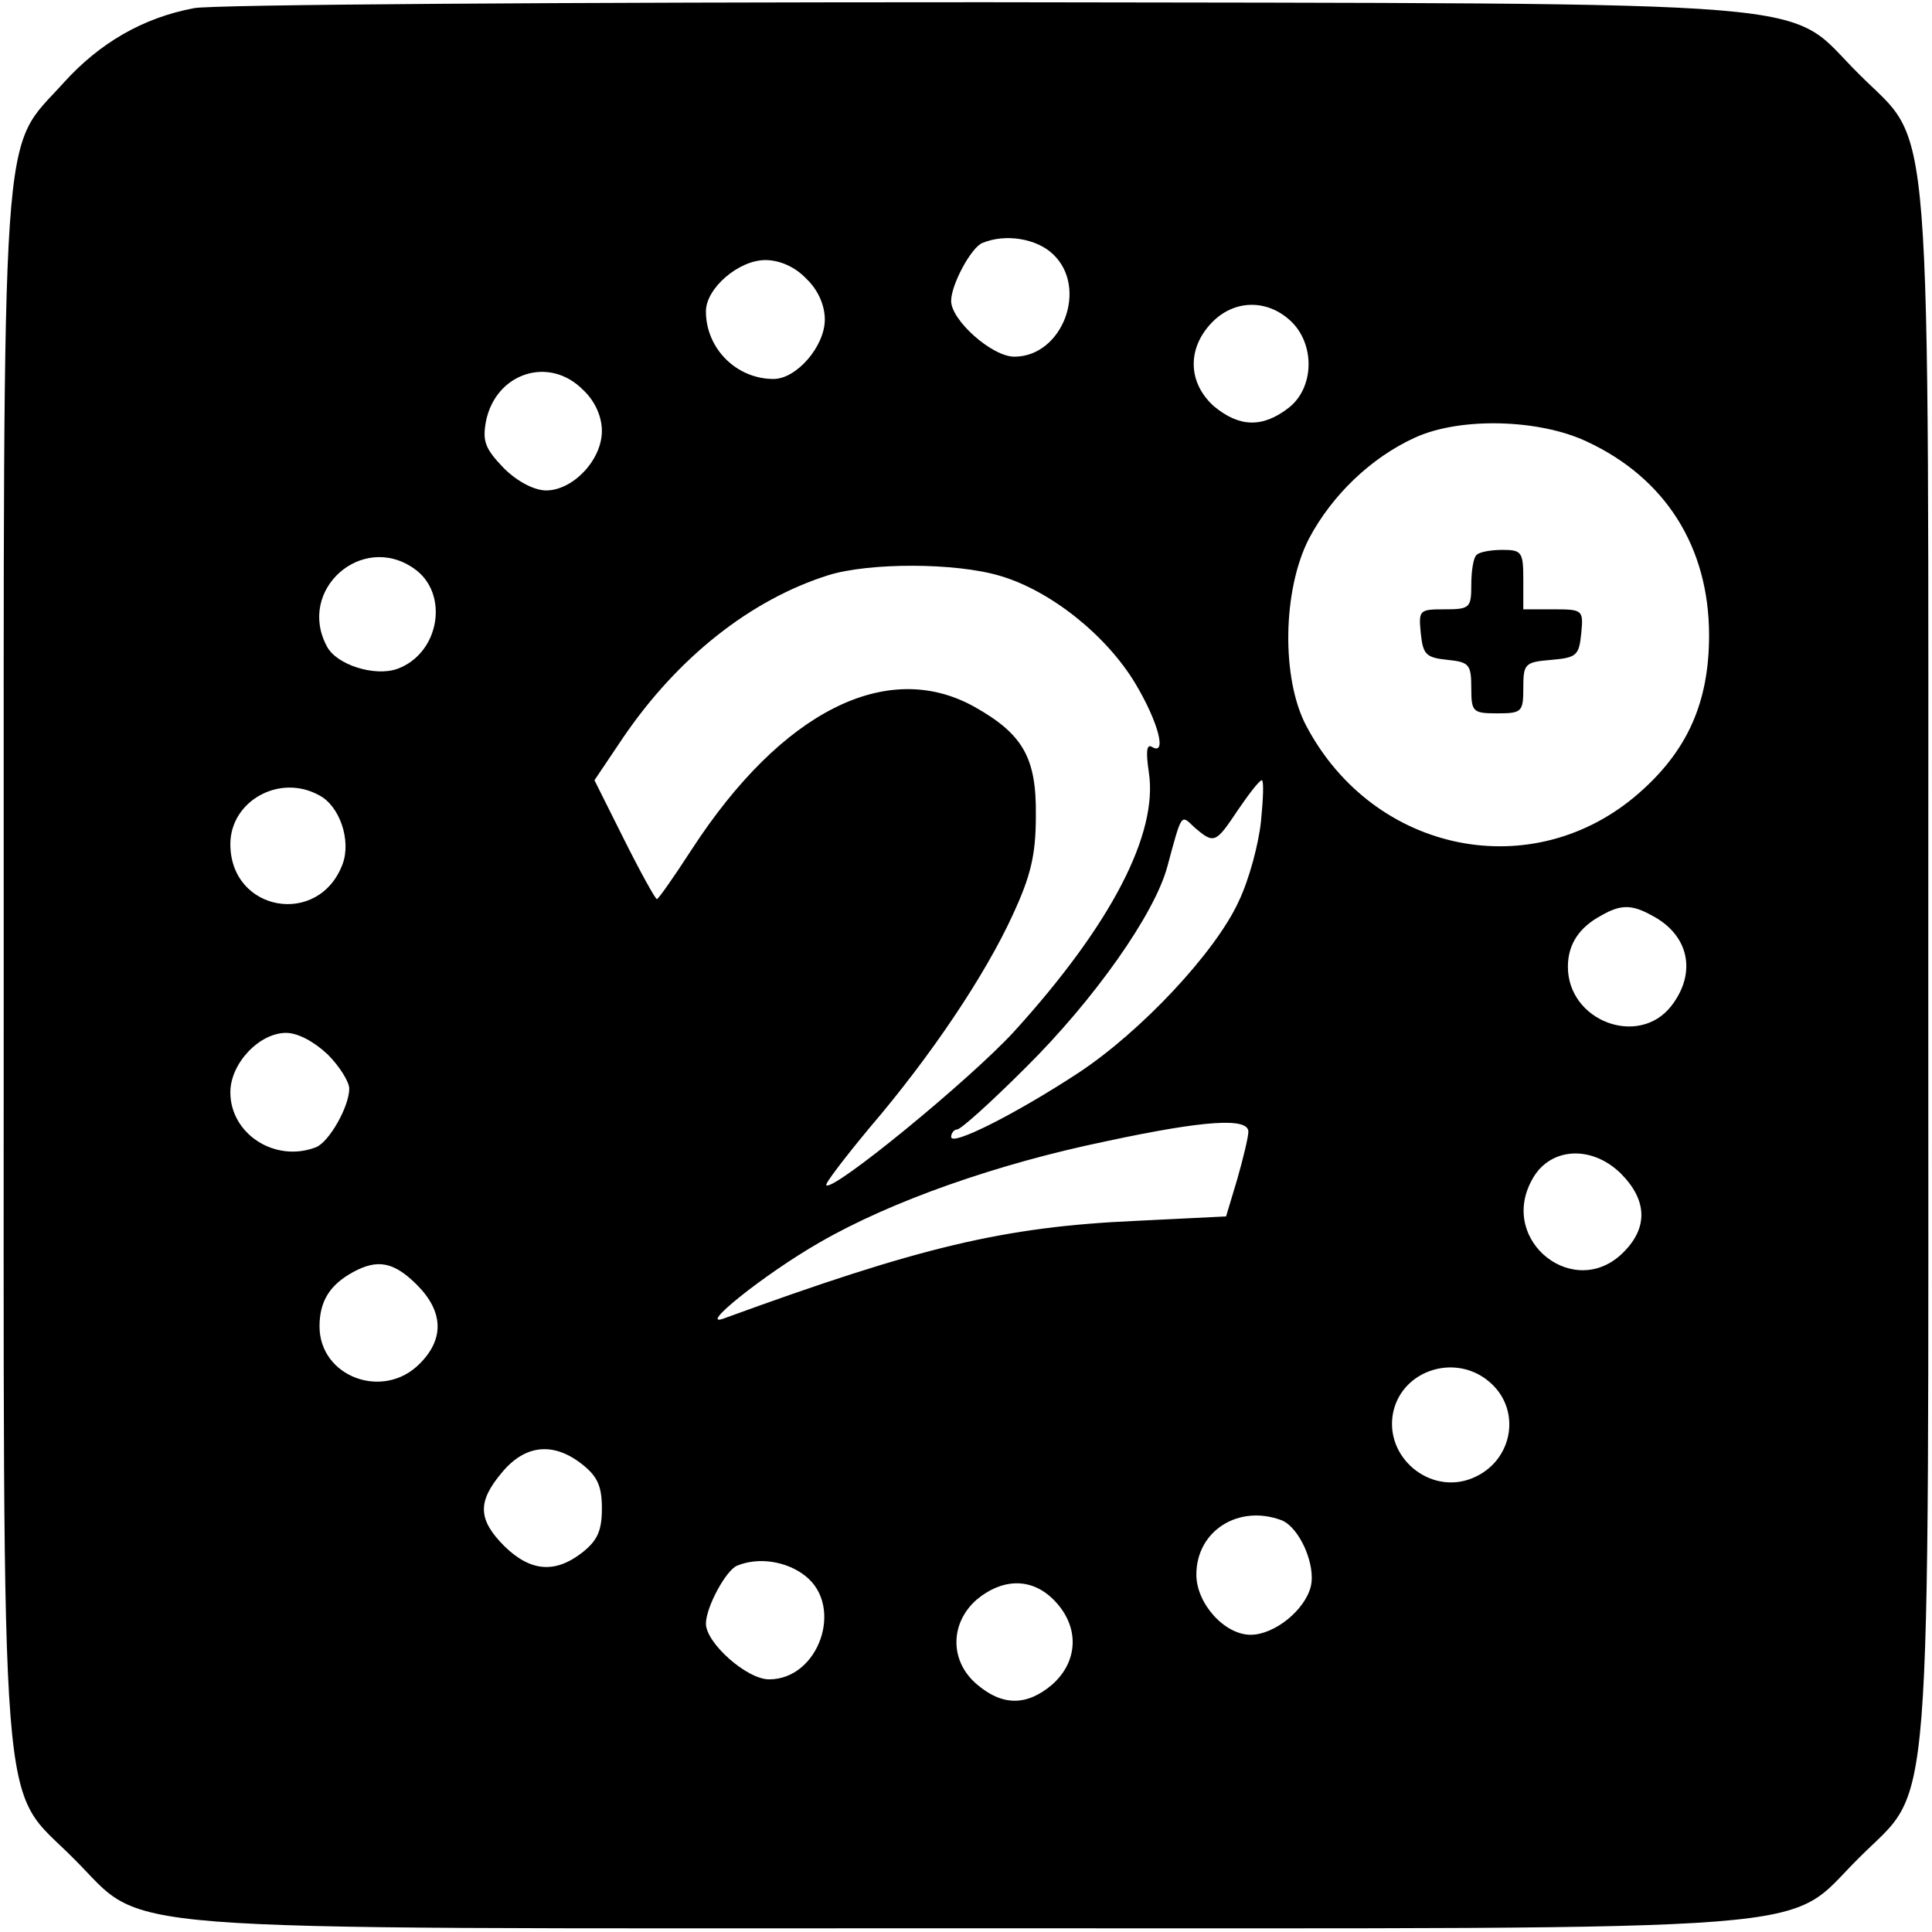 <?xml version="1.0" standalone="no"?>
<!DOCTYPE svg PUBLIC "-//W3C//DTD SVG 20010904//EN"
 "http://www.w3.org/TR/2001/REC-SVG-20010904/DTD/svg10.dtd">
<svg version="1.0" xmlns="http://www.w3.org/2000/svg"
 width="260pt" height="260pt" viewBox="0 0 260 260"
 preserveAspectRatio="xMidYMid meet">
<g transform="translate(0,260) scale(0.1,-0.1)"
fill="#000000" stroke="none">
<path d="M261 2589 c-69 -13 -127 -47 -175 -100 -86 -96 -81 -17 -81 -1189 0
-1192 -7 -1099 94 -1201 102 -101 9 -94 1201 -94 1192 0 1099 -7 1201 94 101
102 94 9 94 1201 0 1192 7 1099 -94 1201 -102 101 -6 94 -1176 96 -561 0
-1040 -3 -1064 -8z m1156 -331 c48 -45 13 -138 -52 -138 -30 0 -85 49 -85 75
0 22 27 72 42 78 31 13 73 6 95 -15z m-332 -33 c16 -15 25 -36 25 -55 0 -36
-38 -80 -69 -80 -50 0 -91 41 -91 91 0 31 44 69 80 69 19 0 40 -9 55 -25z
m652 -57 c33 -31 32 -90 -3 -117 -35 -27 -66 -26 -100 2 -35 31 -37 77 -4 112
30 32 75 33 107 3z m-952 -93 c16 -15 25 -36 25 -55 0 -39 -39 -80 -75 -80
-16 0 -39 12 -57 30 -25 26 -29 36 -24 63 13 65 85 89 131 42z m1350 -69 c106
-49 165 -142 165 -261 0 -90 -29 -155 -94 -212 -142 -125 -357 -82 -448 90
-34 64 -32 184 4 253 31 58 83 108 142 135 61 28 167 25 231 -5z m-1578 -171
c48 -33 35 -114 -22 -135 -30 -11 -82 5 -95 30 -41 76 47 154 117 105z m789
-10 c68 -20 143 -80 182 -145 31 -52 43 -98 22 -85 -7 4 -8 -7 -4 -34 13 -83
-51 -206 -182 -350 -60 -65 -243 -215 -252 -206 -2 2 24 36 58 77 83 97 156
206 193 287 24 52 31 80 31 133 1 78 -17 110 -83 147 -117 65 -259 -6 -380
-192 -24 -37 -45 -67 -47 -67 -2 0 -22 36 -44 80 l-40 80 39 58 c73 107 171
185 276 218 55 17 171 17 231 -1z m351 -330 c-3 -30 -16 -79 -30 -108 -31 -68
-131 -175 -216 -231 -84 -55 -171 -99 -171 -86 0 5 4 10 8 10 5 0 46 37 92 83
92 91 174 207 191 271 20 74 18 70 37 52 26 -22 28 -21 58 24 15 22 29 40 32
40 3 0 2 -25 -1 -55z m-1268 35 c28 -14 44 -61 32 -93 -32 -85 -151 -64 -151
27 0 58 66 95 119 66z m1794 -162 c50 -26 61 -77 26 -122 -44 -56 -139 -20
-139 53 0 30 15 53 45 69 26 15 41 15 68 0z m-1782 -187 c16 -16 29 -37 29
-46 0 -24 -27 -72 -45 -79 -55 -21 -115 18 -115 74 0 39 39 80 75 80 16 0 38
-12 56 -29z m1239 -104 c0 -7 -7 -36 -15 -64 l-15 -50 -122 -6 c-177 -8 -290
-35 -553 -131 -39 -15 53 59 128 102 97 56 240 106 385 136 135 29 192 32 192
13z m501 -56 c36 -36 37 -73 4 -106 -65 -66 -168 14 -124 96 23 45 80 49 120
10z m-1620 -150 c36 -36 37 -73 4 -106 -49 -50 -135 -18 -135 50 0 34 14 56
45 73 33 18 55 14 86 -17z m1446 -133 c41 -38 28 -105 -25 -127 -57 -24 -120
28 -107 89 13 58 87 80 132 38z m-1223 -109 c20 -16 26 -29 26 -59 0 -30 -6
-43 -26 -59 -37 -29 -70 -26 -105 8 -36 36 -37 60 -3 100 31 37 69 41 108 10z
m941 -75 c24 -10 46 -60 39 -89 -8 -32 -49 -65 -81 -65 -35 0 -73 42 -73 81 0
59 57 95 115 73z m-641 -75 c52 -41 18 -139 -49 -139 -30 0 -85 49 -85 75 0
22 27 72 42 78 29 12 67 6 92 -14z m336 -34 c33 -35 31 -81 -4 -112 -34 -29
-67 -29 -101 0 -37 31 -37 82 -1 114 36 30 76 30 106 -2z"/>
<path d="M1987 1853 c-4 -3 -7 -21 -7 -40 0 -31 -2 -33 -36 -33 -34 0 -35 -1
-32 -32 3 -29 7 -33 36 -36 29 -3 32 -6 32 -38 0 -32 2 -34 35 -34 33 0 35 2
35 34 0 33 2 35 38 38 34 3 37 6 40 36 3 31 2 32 -37 32 l-41 0 0 40 c0 37 -2
40 -28 40 -16 0 -32 -3 -35 -7z"/>
</g>
</svg>
